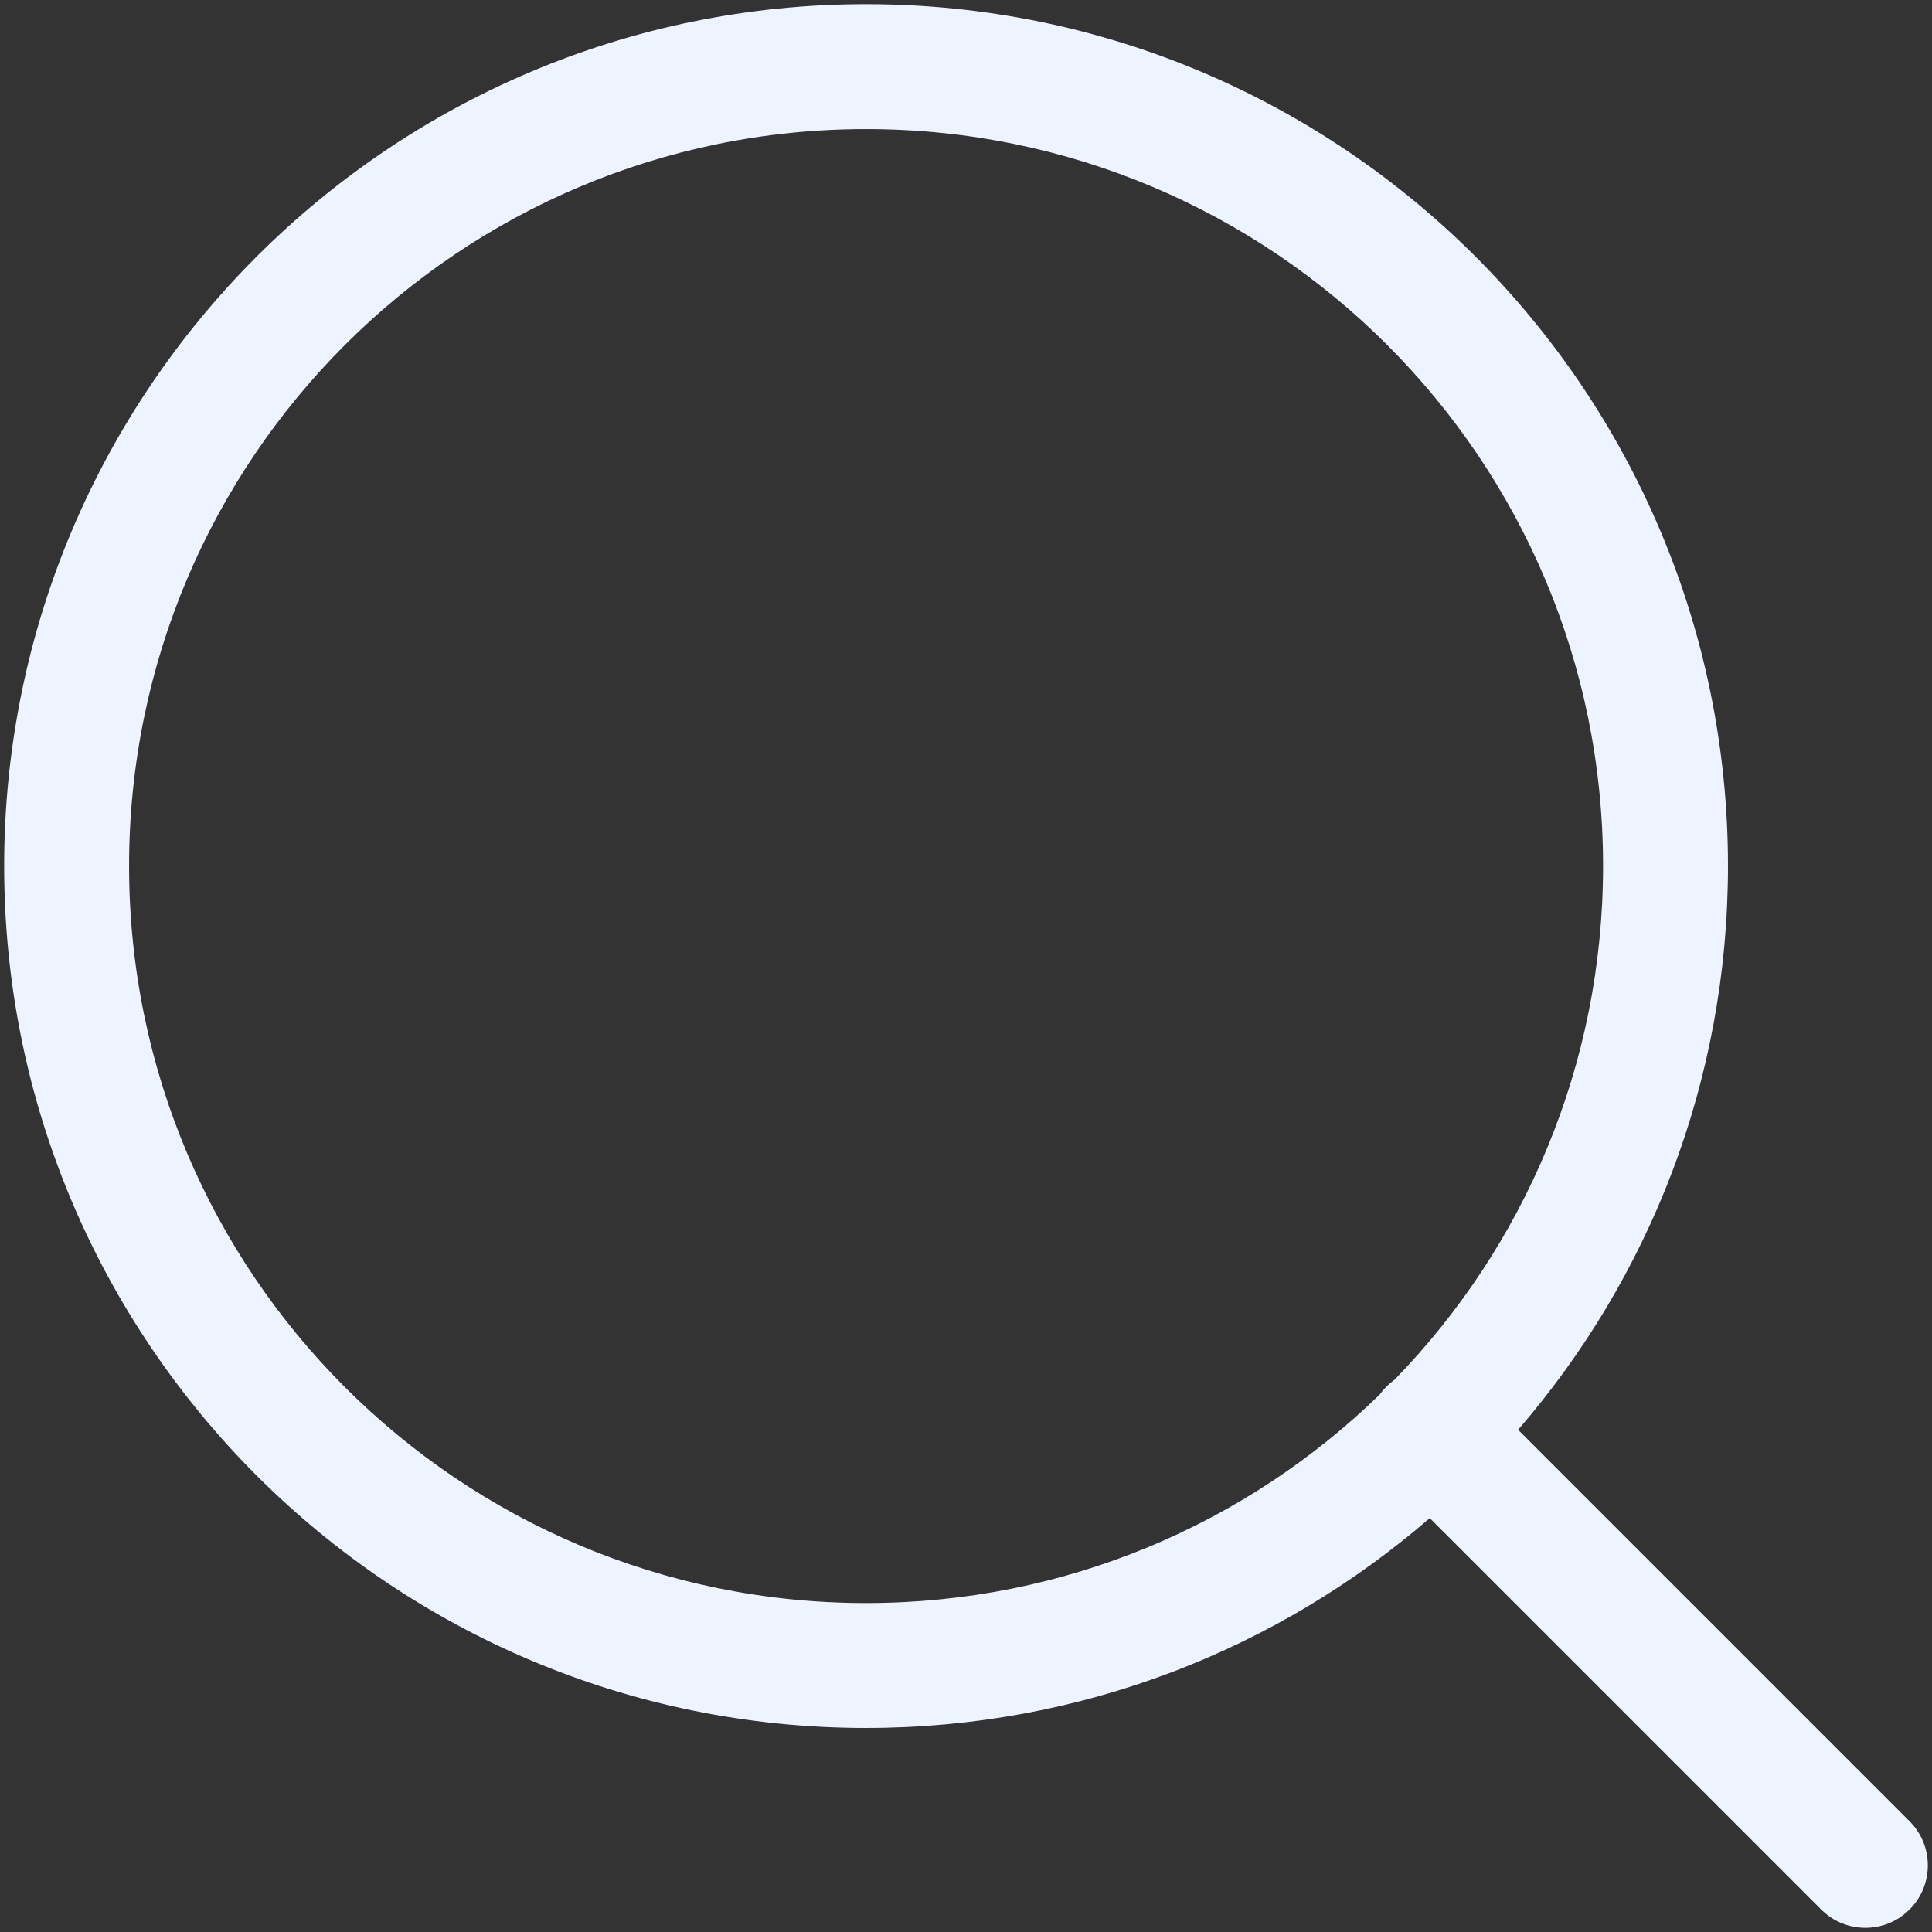<svg width="232" height="232" viewBox="0 0 232 232" fill="none" xmlns="http://www.w3.org/2000/svg">
<rect x="0" y="0" width="232" height="232" fill="#333333" stroke="none"/>
<path d="M104 0.5C161.161 0.5 207.5 46.839 207.5 104C207.5 129.881 198 153.543 182.298 171.69L229.303 218.696C232.232 221.625 232.232 226.374 229.303 229.303C226.374 232.232 221.625 232.232 218.696 229.303L171.69 182.298C153.543 198 129.881 207.5 104 207.5C46.839 207.5 0.5 161.161 0.5 104C0.5 46.839 46.839 0.5 104 0.5ZM104 15.5C55.123 15.5 15.5 55.123 15.5 104C15.5 152.877 55.123 192.5 104 192.5C127.986 192.5 149.742 182.956 165.682 167.461C165.922 167.123 166.193 166.799 166.496 166.496C166.799 166.193 167.123 165.922 167.461 165.682C182.956 149.742 192.5 127.986 192.5 104C192.5 55.123 152.877 15.5 104 15.5Z" fill="#EEF4FF"/>
</svg>
